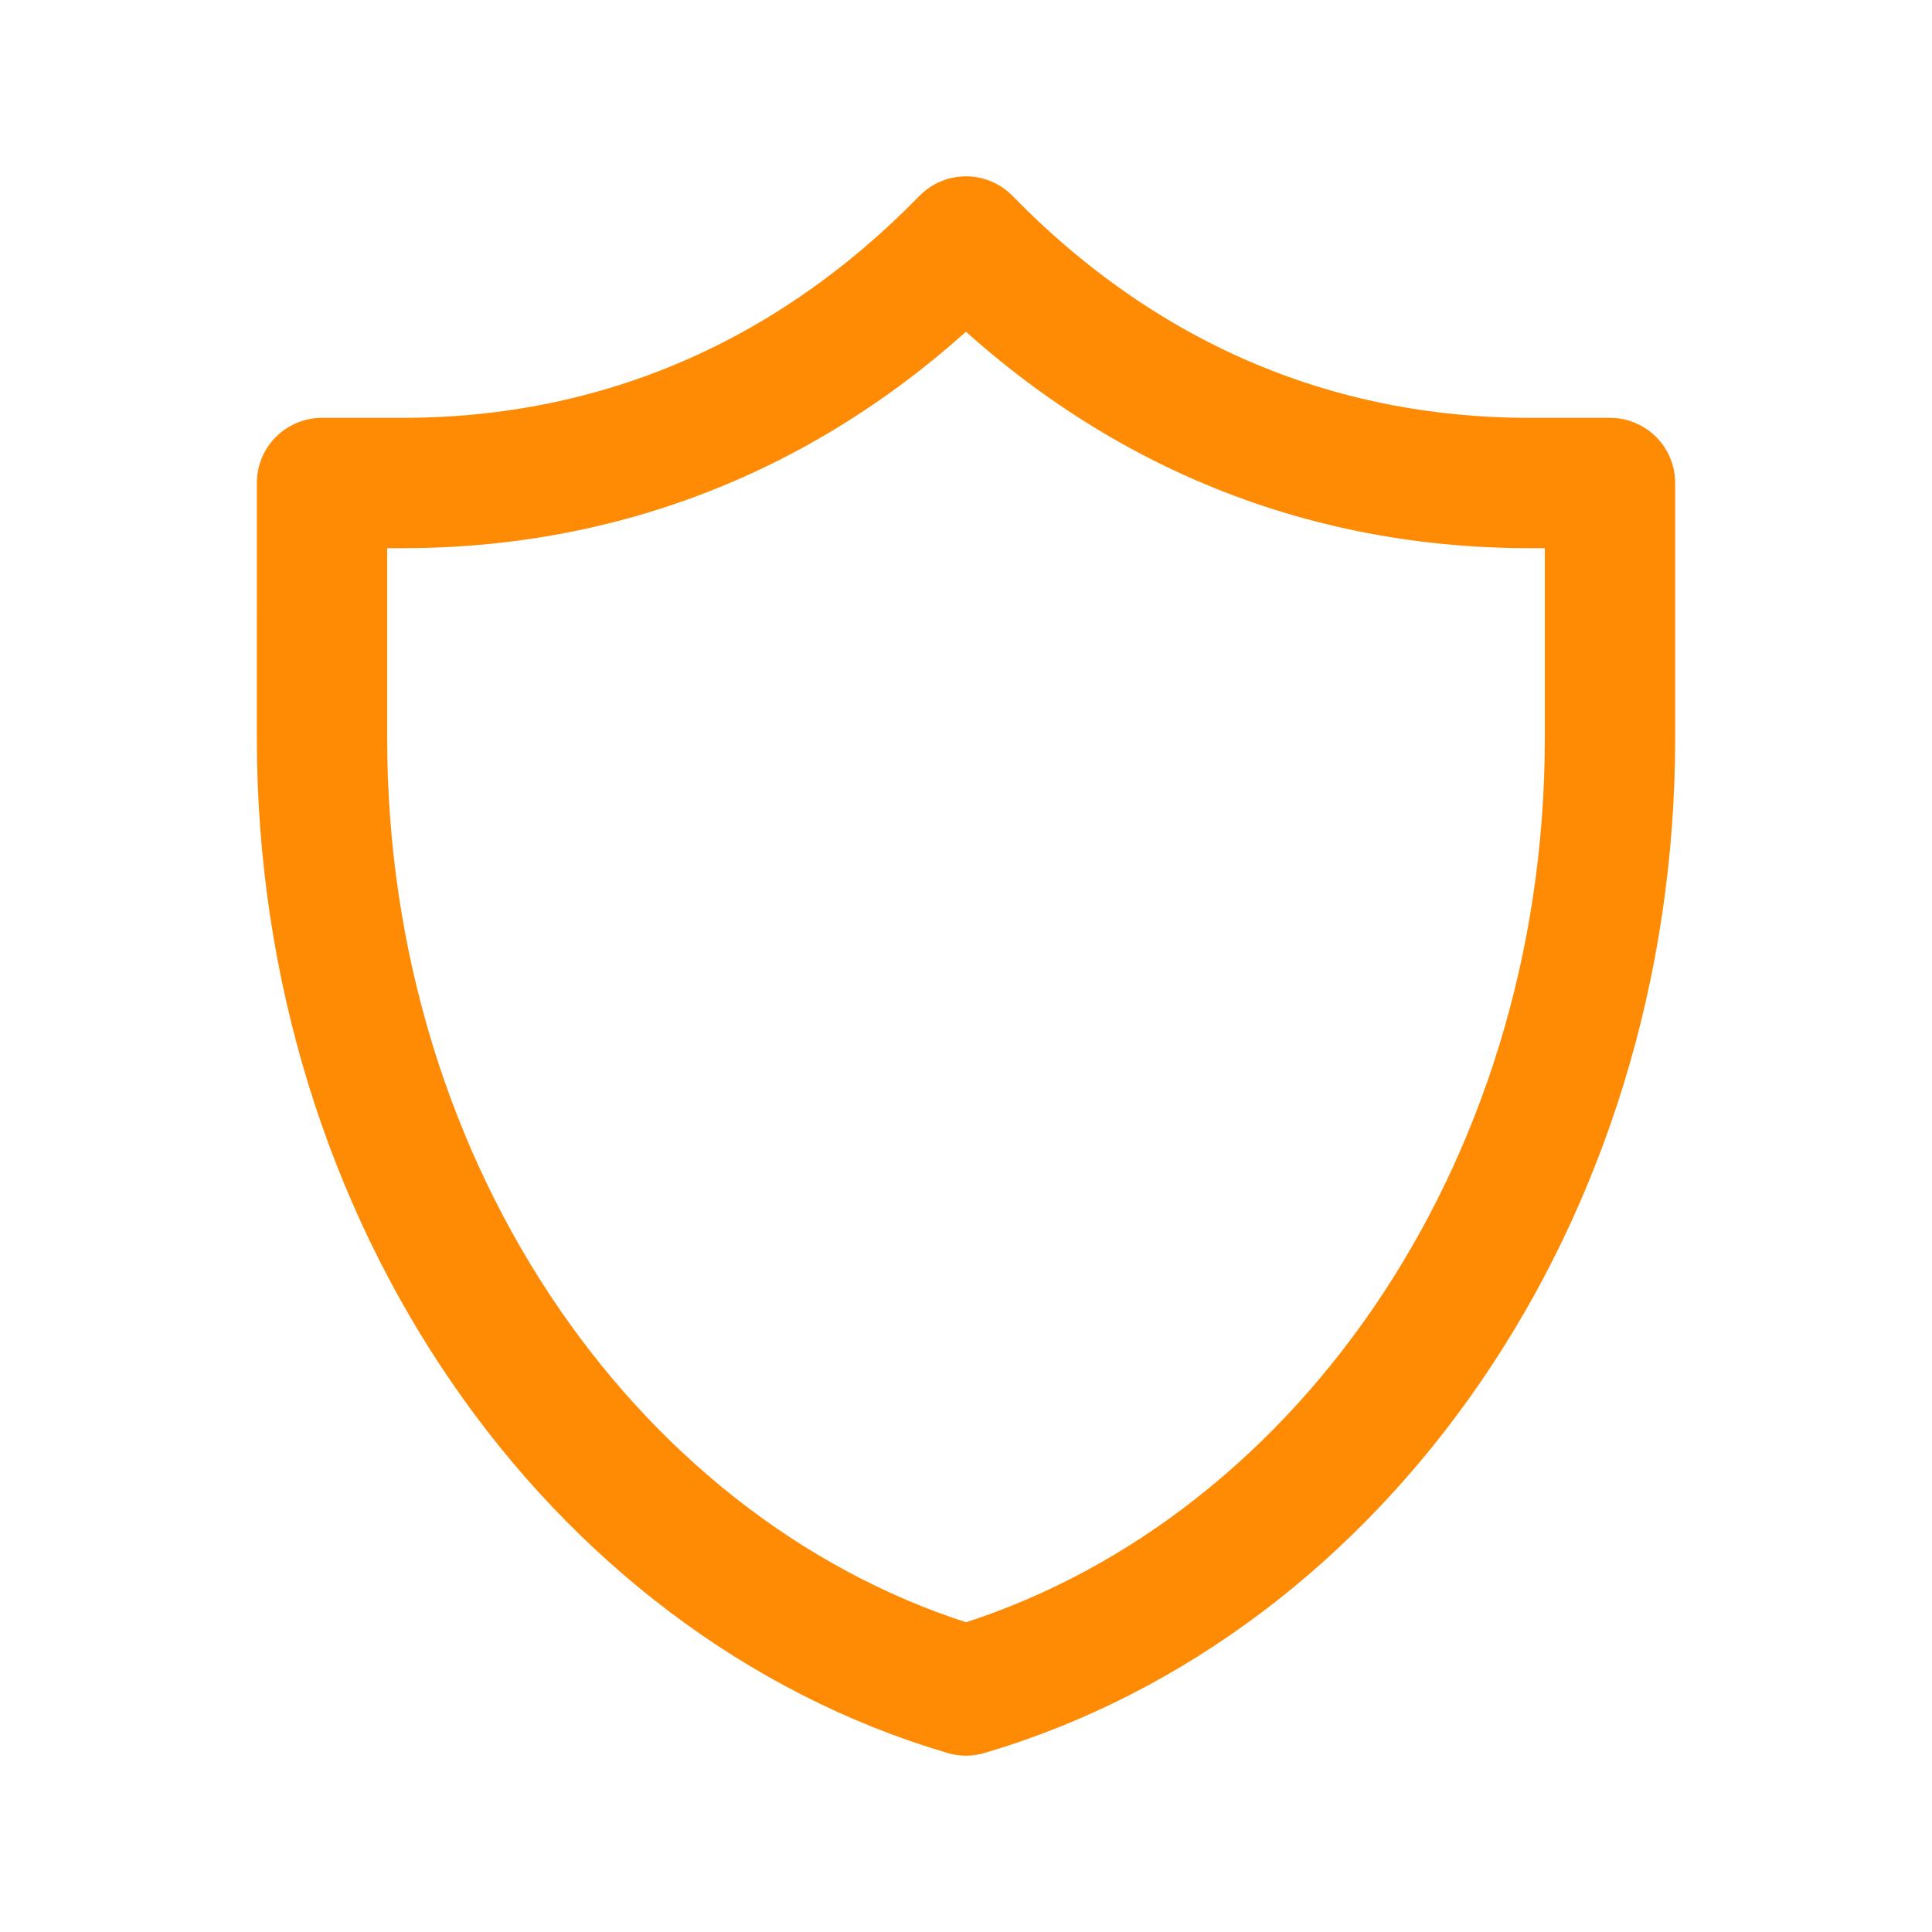 <svg width="252" height="252" viewBox="0 0 252 252" fill="none" xmlns="http://www.w3.org/2000/svg">
<path d="M210 63C210 63 201.435 63 199.501 63C170.815 63 145.815 51.816 125.999 31.5C106.184 51.815 81.186 63 52.501 63C50.567 63 42.001 63 42.001 63C42.001 63 42 84 42 96.244C42 156.026 77.694 206.258 126 220.5C174.306 206.258 210 156.026 210 96.244C210 84 210 63 210 63Z" stroke="#FF8A04" stroke-width="17" stroke-linecap="round" stroke-linejoin="round"/>
</svg>
